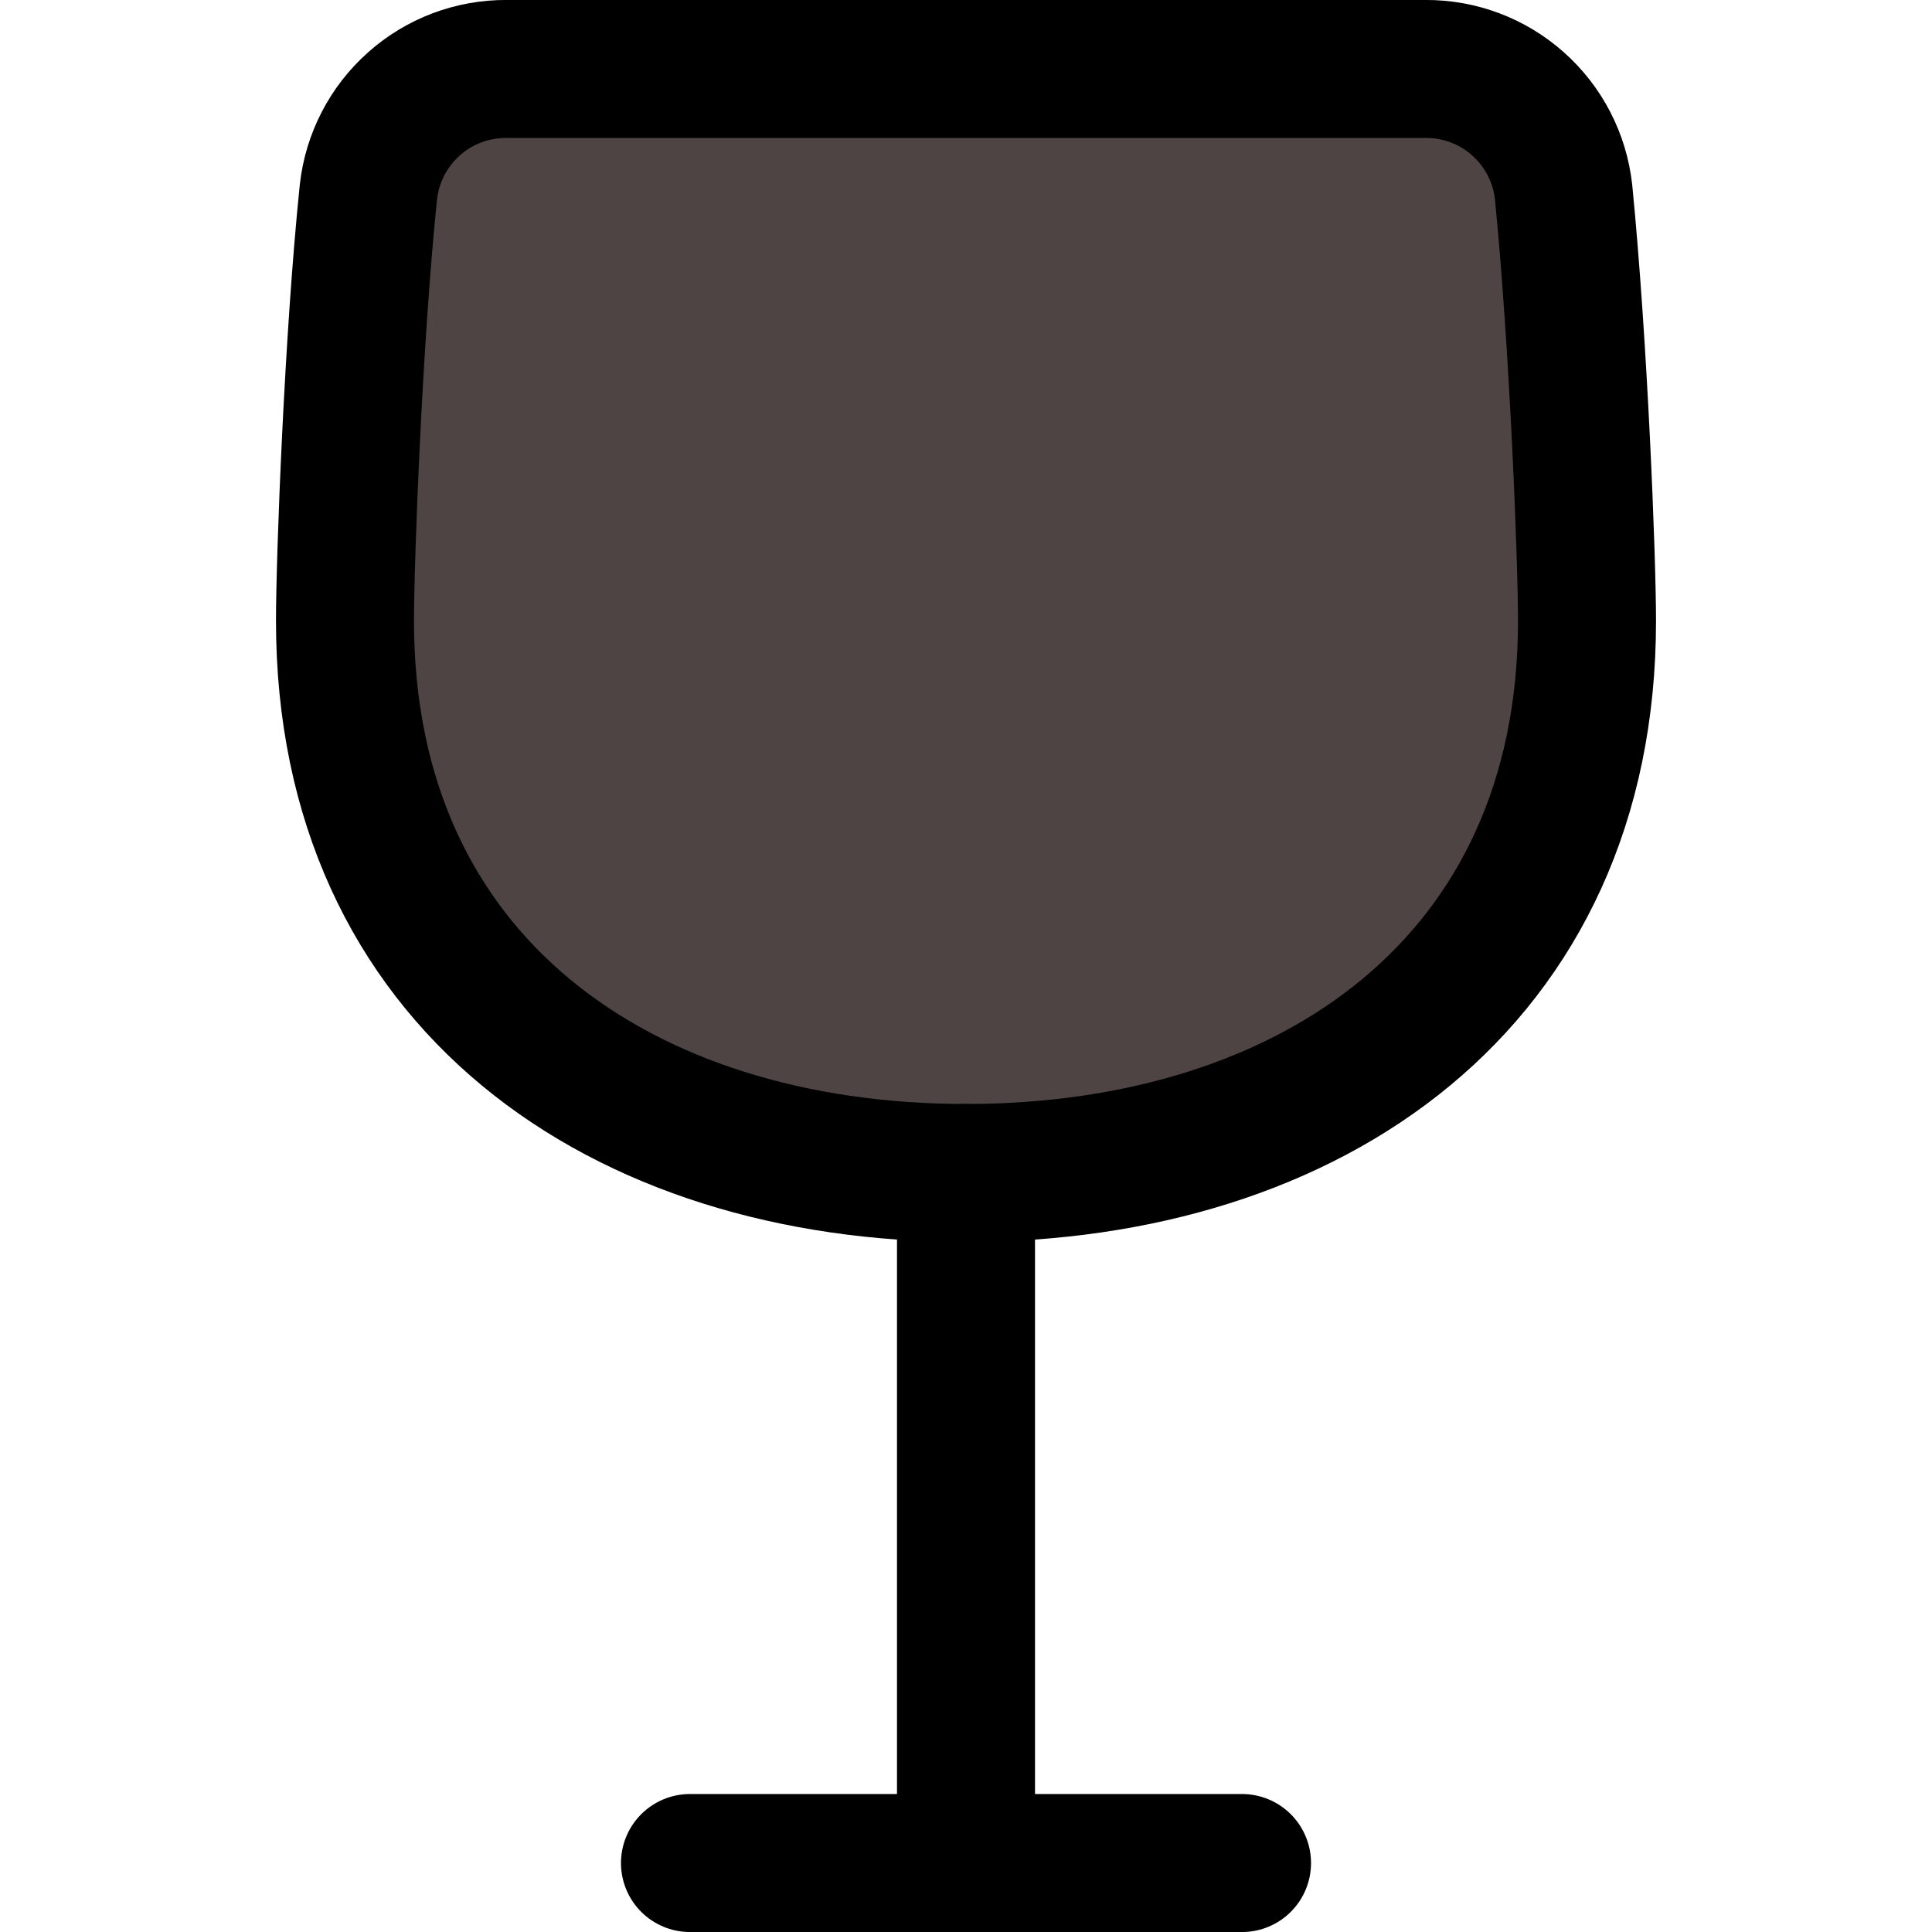<?xml version="1.0" encoding="utf-8"?>
<svg xmlns="http://www.w3.org/2000/svg" fill="none" height="100%" overflow="visible" preserveAspectRatio="none" style="display: block;" viewBox="0 0 30 30" width="100%">
<g id="food-drinks-wine-glass--drink-cook-glass-cooking-wine-nutrition-food--Streamline-Core">
<g id="Group">
<path d="M7.864 1.071C7.335 1.068 6.822 1.261 6.427 1.614C6.031 1.966 5.78 2.452 5.721 2.979C5.486 5.25 5.357 8.679 5.357 9.643C5.357 15.257 9.643 18.214 15 18.214C20.357 18.214 24.643 15.257 24.643 9.643C24.643 8.679 24.514 5.357 24.279 2.979C24.22 2.452 23.969 1.966 23.573 1.614C23.178 1.261 22.666 1.068 22.136 1.071H7.864Z" fill="#4E4444" id="Vector" stroke="#000001" stroke-linecap="round" stroke-linejoin="round" stroke-width="2.143"/>
<path d="M15 18.214V28.929" id="Vector_2" stroke="#000001" stroke-linecap="round" stroke-linejoin="round" stroke-width="2.143"/>
<path d="M10.714 28.929H19.286" id="Vector_3" stroke="#000001" stroke-linecap="round" stroke-linejoin="round" stroke-width="2.143"/>
</g>
</g>
</svg>